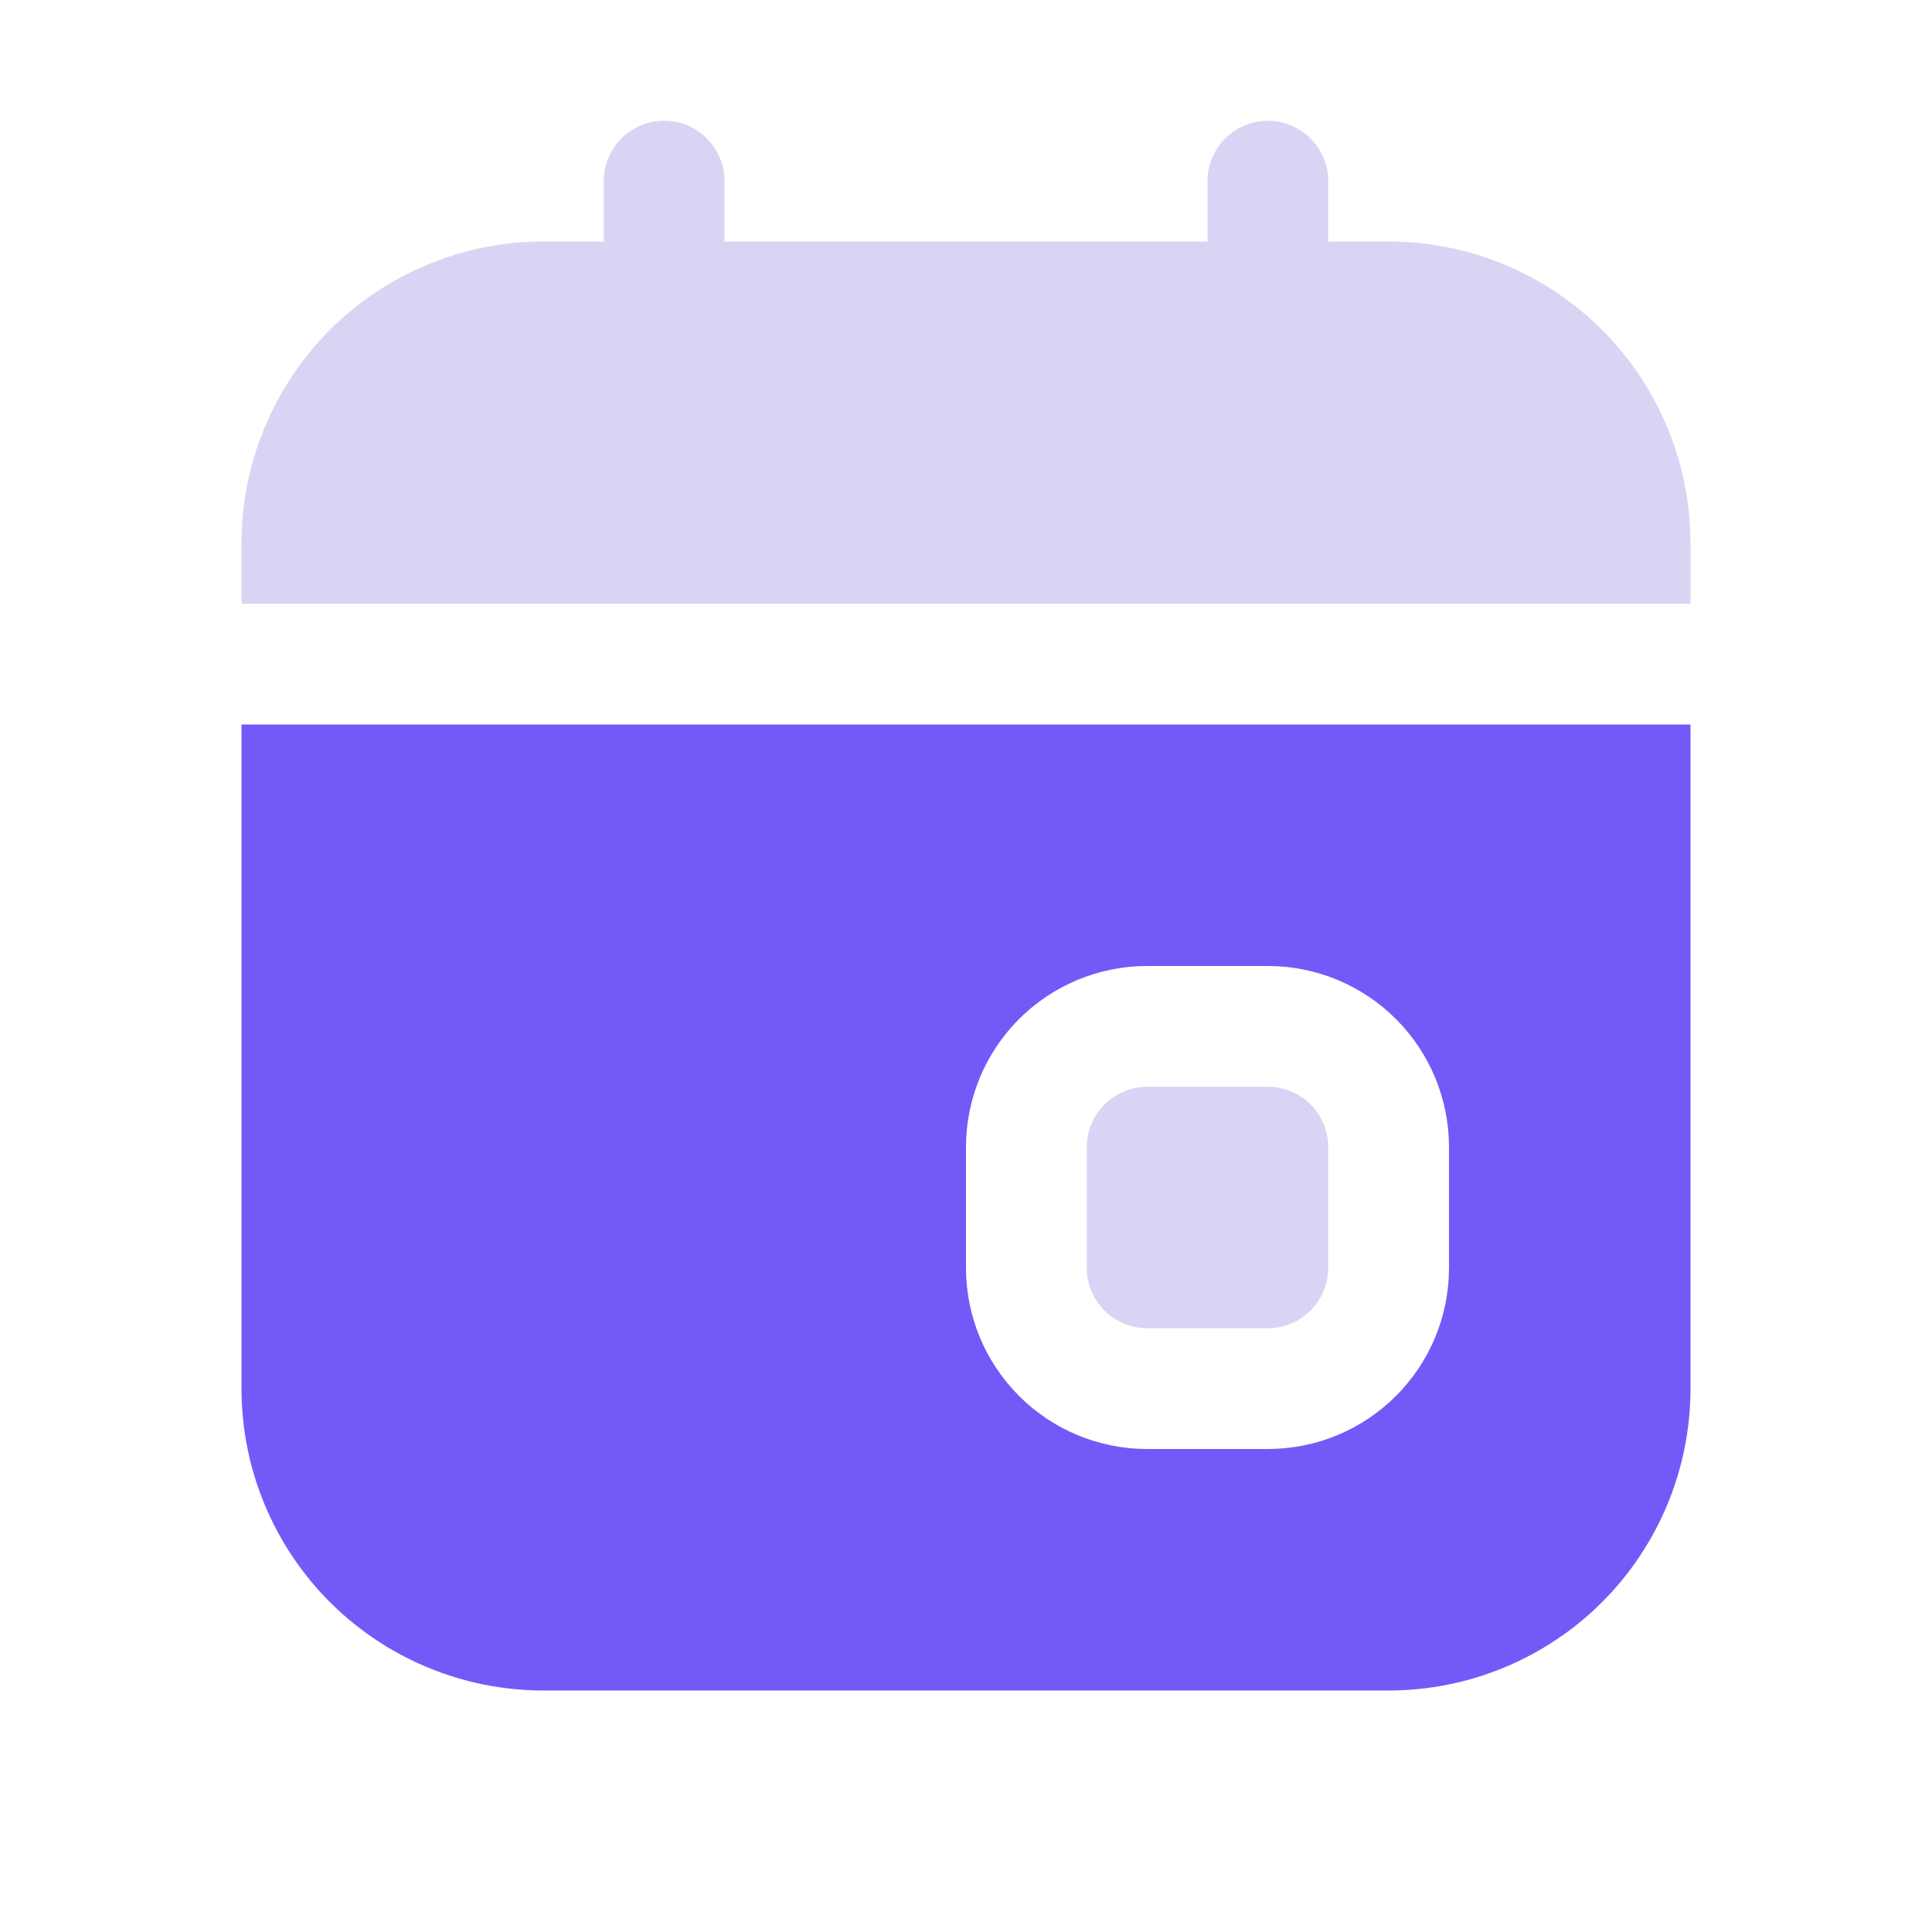 <svg width="24" height="24" viewBox="0 0 24 24" fill="none" xmlns="http://www.w3.org/2000/svg">
<path d="M15.75 13.5H14.25C13.836 13.5 13.5 13.836 13.5 14.25V15.75C13.5 16.164 13.836 16.5 14.25 16.5H15.75C16.164 16.5 16.5 16.164 16.5 15.75V14.25C16.5 13.836 16.164 13.5 15.75 13.5Z" fill="#DAD4F4"/>
<path d="M21 7.5V6.75C21 5.755 20.605 4.802 19.902 4.098C19.198 3.395 18.245 3 17.25 3H6.75C5.755 3 4.802 3.395 4.098 4.098C3.395 4.802 3 5.755 3 6.75V7.5H21Z" fill="#DAD4F4"/>
<path d="M3 9V17.25C3 18.245 3.395 19.198 4.098 19.902C4.802 20.605 5.755 21 6.75 21H17.25C18.245 21 19.198 20.605 19.902 19.902C20.605 19.198 21 18.245 21 17.25V9H3ZM18 15.75C18 16.347 17.763 16.919 17.341 17.341C16.919 17.763 16.347 18 15.75 18H14.25C13.653 18 13.081 17.763 12.659 17.341C12.237 16.919 12 16.347 12 15.75V14.25C12 13.653 12.237 13.081 12.659 12.659C13.081 12.237 13.653 12 14.25 12H15.75C16.347 12 16.919 12.237 17.341 12.659C17.763 13.081 18 13.653 18 14.25V15.75Z" fill="#7559F8"/>
<path d="M8.25 6C8.051 6 7.86 5.921 7.72 5.78C7.579 5.64 7.5 5.449 7.5 5.25V2.25C7.5 2.051 7.579 1.86 7.72 1.72C7.86 1.579 8.051 1.5 8.25 1.5C8.449 1.5 8.64 1.579 8.78 1.72C8.921 1.86 9 2.051 9 2.25V5.25C9 5.449 8.921 5.64 8.78 5.78C8.64 5.921 8.449 6 8.25 6ZM15.75 6C15.551 6 15.36 5.921 15.22 5.78C15.079 5.64 15 5.449 15 5.25V2.25C15 2.051 15.079 1.86 15.22 1.72C15.36 1.579 15.551 1.5 15.75 1.5C15.949 1.5 16.14 1.579 16.28 1.72C16.421 1.86 16.5 2.051 16.5 2.25V5.25C16.5 5.449 16.421 5.64 16.28 5.78C16.14 5.921 15.949 6 15.75 6Z" fill="#DAD4F4"/>
</svg>
